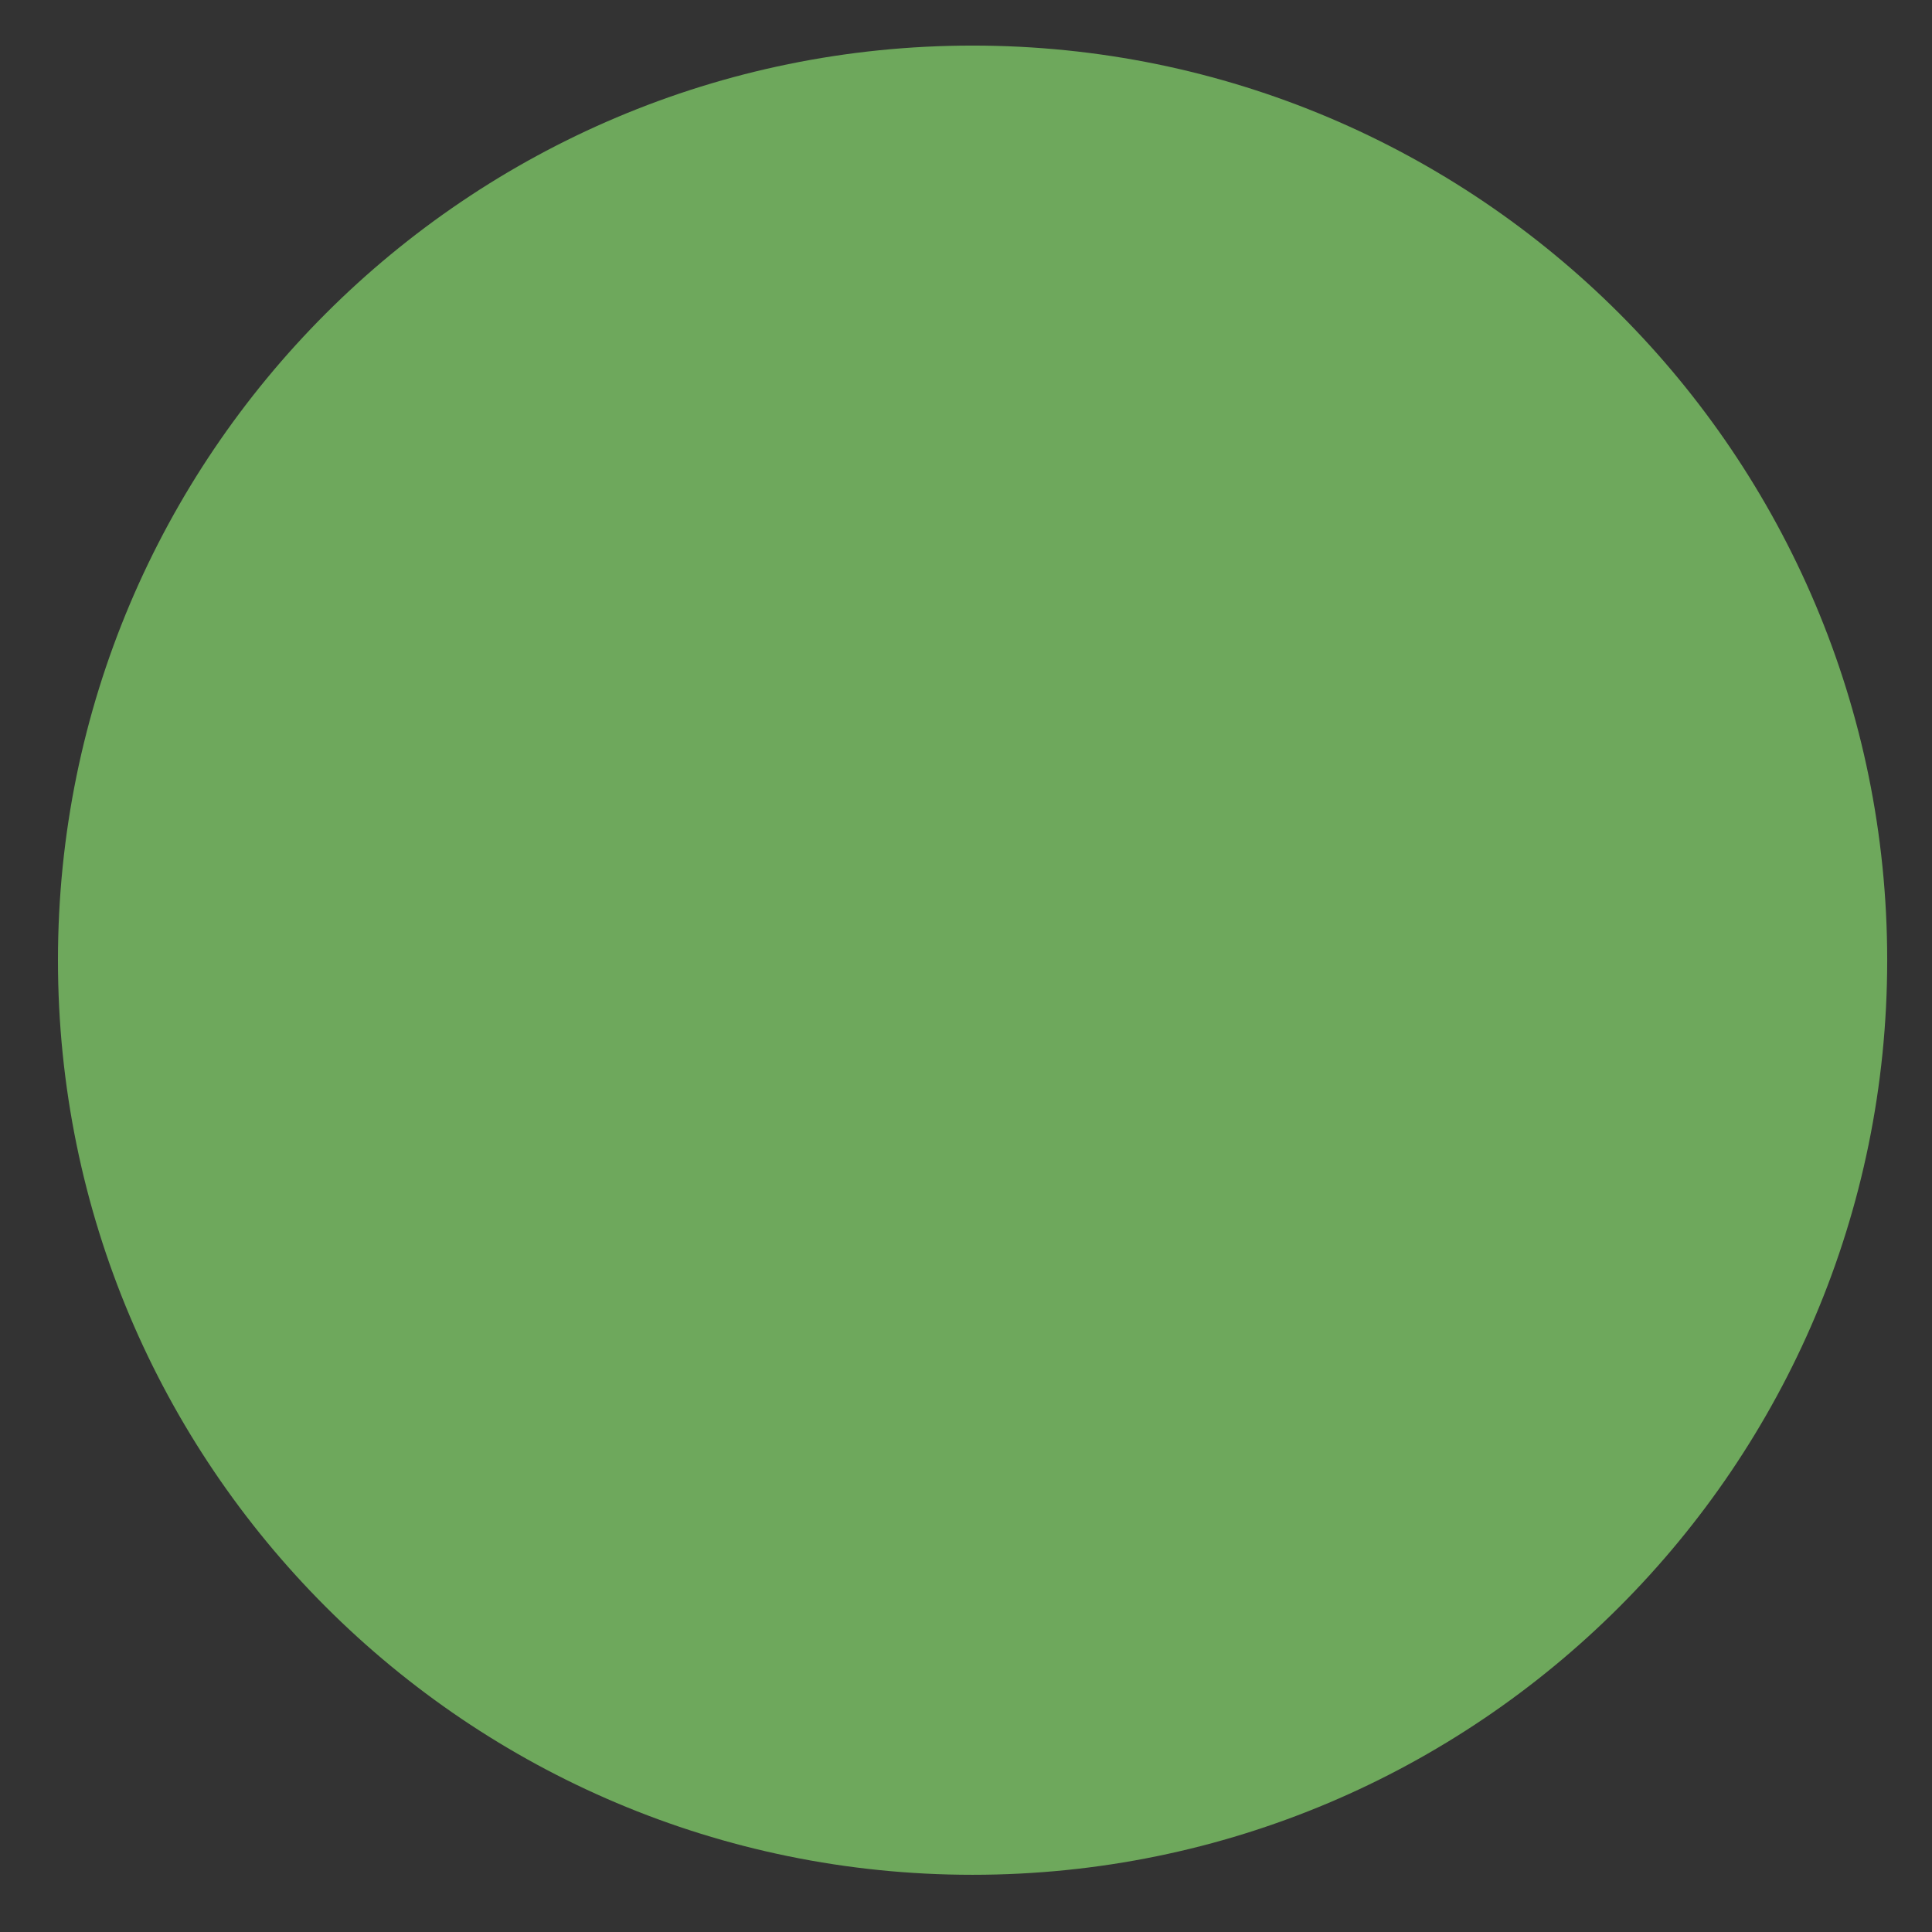 <?xml version="1.0" encoding="utf-8"?>
<!-- Generator: Adobe Illustrator 12.0.0, SVG Export Plug-In . SVG Version: 6.00 Build 51448)  -->
<!DOCTYPE svg PUBLIC "-//W3C//DTD SVG 1.1//EN" "http://www.w3.org/Graphics/SVG/1.1/DTD/svg11.dtd">
<svg  version="1.1" id="レイヤー_1" xmlns="http://www.w3.org/2000/svg" xmlns:xlink="http://www.w3.org/1999/xlink" width="100" height="100"
	 viewBox="-82.985 -24.162 100 100" style="overflow:visible;enable-background:new -82.985 -24.162 100 100;" xml:space="preserve"
	>
<rect x="-82.985" y="-24.162" width="100" height="100" fill="#333333" stroke="none"/>
<g id="レイヤー_1_1_">
</g>
<g>
	<g>
		<g>
			<g>
				<path style="fill:#6EA85C;" d="M-32.645,25.538v-47.341c26.144,0,47.341,21.194,47.341,47.341
					c0,26.146-21.197,47.339-47.341,47.339c-26.146,0-47.34-21.193-47.34-47.339c0-26.146,21.195-47.341,47.34-47.341l0,0V25.538z"
					/>
			</g>
		</g>
	</g>
</g>
<g>
	<g>
		<g>
			<g>
				<path style="fill:#BFC0C0;" d="M-17.294-259.962l-32.884-34.053c9.028-8.718,20.333-13.288,32.884-13.288V-259.962z"/>
			</g>
		</g>
		<g>
			<g>
				<path style="fill:#6EA85C;" d="M-17.294-259.962v-47.341c26.146,0,47.338,21.194,47.338,47.341
					c0,26.145-21.191,47.339-47.338,47.339c-26.145,0-47.338-21.194-47.338-47.339c0-13.595,4.675-24.61,14.455-34.053
					L-17.294-259.962z"/>
			</g>
		</g>
	</g>
</g>
<g>
	<g>
		<g>
			<g>
				<path style="fill:#6EA85C;" d="M-77.429-163.162v-47.341c26.146,0,47.339,21.194,47.339,47.341
					c0,26.145-21.192,47.338-47.339,47.338c-26.144,0-47.338-21.193-47.338-47.338c0-26.146,21.194-47.341,47.338-47.341l0,0
					V-163.162z"/>
			</g>
		</g>
	</g>
</g>
<g>
	<g>
		<g>
			<g>
				<path style="fill:#6EA85C;" d="M45.038-163.162v-47.341c26.145,0,47.34,21.194,47.34,47.341
					c0,26.145-21.195,47.338-47.34,47.338c-26.146,0-47.343-21.193-47.343-47.338c0-26.146,21.196-47.341,47.343-47.341l0,0
					V-163.162z"/>
			</g>
		</g>
	</g>
</g>
<g>
	<g>
		<g>
			<g>
				<path style="fill:#BFC0C0;" d="M107.37-259.962l-27.824-38.3c8.461-6.146,17.367-9.041,27.824-9.041V-259.962z"/>
			</g>
		</g>
		<g>
			<g>
				<path style="fill:#6EA85C;" d="M107.37-259.962v-47.341c26.146,0,47.342,21.194,47.342,47.341
					c0,26.145-21.194,47.339-47.342,47.339c-26.144,0-47.338-21.194-47.338-47.339c0-15.688,6.821-29.079,19.514-38.3
					L107.37-259.962z"/>
			</g>
		</g>
	</g>
</g>
<g>
	<path style="fill:#FFFFFF;" d="M-164.06-276.75h5.61v30.07h-6.321v-23.3l-5.311,3.703l-0.786-5.834L-164.06-276.75z"/>
	<path style="fill:#FFFFFF;" d="M-150.148-250.72c-2.319-3.591-2.431-8.789-2.431-10.996c0-5.311,0.973-8.751,2.506-11.107
		c1.945-3.067,5.161-4.525,8.453-4.525c3.253,0,6.507,1.421,8.49,4.563c2.244,3.516,2.468,8.453,2.468,11.07
		c0,4.376-0.636,8.229-2.431,11.033c-2.506,3.927-6.283,4.601-8.527,4.601C-143.902-246.082-147.642-246.755-150.148-250.72z
		 M-136.983-261.716c0-6.096-1.309-9.836-4.637-9.836c-3.553,0-4.638,4.301-4.638,9.836c0,6.097,1.271,9.836,4.638,9.836
		C-138.068-251.879-136.983-256.105-136.983-261.716z"/>
	<path style="fill:#FFFFFF;" d="M-125.464-250.72c-2.319-3.591-2.431-8.789-2.431-10.996c0-5.311,0.973-8.751,2.506-11.107
		c1.945-3.067,5.161-4.525,8.453-4.525c3.253,0,6.507,1.421,8.49,4.563c2.244,3.516,2.468,8.453,2.468,11.07
		c0,4.376-0.636,8.229-2.431,11.033c-2.506,3.927-6.283,4.601-8.527,4.601C-119.218-246.082-122.958-246.755-125.464-250.72z
		 M-112.299-261.716c0-6.096-1.309-9.836-4.637-9.836c-3.553,0-4.638,4.301-4.638,9.836c0,6.097,1.271,9.836,4.638,9.836
		C-113.384-251.879-112.299-256.105-112.299-261.716z"/>
</g>
<g>
	<path style="fill:#FFFFFF;" d="M-144.58-240.176c2.566,0,4.619,2.1,4.619,5.179c0,3.057-2.03,5.156-4.619,5.156
		c-2.543,0-4.62-2.077-4.62-5.156C-149.199-238.099-147.1-240.176-144.58-240.176z M-134.268-239.803h1.983l-12.948,18.757h-1.983
		L-134.268-239.803z M-144.58-232.244c0.84,0,1.68-0.863,1.68-2.753c0-1.913-0.84-2.776-1.68-2.776c-0.91,0-1.657,1.026-1.657,2.776
		C-146.236-233.294-145.536-232.244-144.58-232.244z M-134.921-230.984c2.543,0,4.619,2.076,4.619,5.156
		c0,3.056-2.053,5.156-4.619,5.156s-4.643-2.076-4.643-5.156C-139.564-228.931-137.464-230.984-134.921-230.984z M-134.921-223.075
		c0.816,0,1.656-0.863,1.656-2.753c0-1.913-0.84-2.776-1.68-2.776c-0.933,0-1.657,1.05-1.657,2.776
		C-136.601-224.078-135.855-223.075-134.921-223.075z"/>
</g>
<g>
	<path d="M-144.767-294.545c-0.092,0.488-0.172,0.871-0.475,1.716h5.095v1.373h-3.92v1.795h3.577v1.333h-3.577v1.861h3.577v1.333
		h-3.577v2.864h-1.347v-9.187h-0.422c-0.607,1.175-0.977,1.65-1.518,2.244l-0.766-1.096v6.983h-4.131v-10.797h4.131v3.458
		c0.792-0.819,1.65-2.257,1.94-4.026L-144.767-294.545z M-149.36-292.829h-1.624v3.379h1.624V-292.829z M-149.36-288.183h-1.624
		v3.577h1.624V-288.183z"/>
	<path d="M-127.462-293.384v1.333h-4.25v1.795h3.828v1.293h-3.828v2.389h4.765v1.333h-4.765v2.97h-1.386v-2.97h-6.244v-1.333h1.875
		v-3.683h4.369v-1.795h-3.063c-0.937,1.465-1.716,2.139-2.402,2.706l-0.937-1.175c1.425-1.083,2.416-2.442,2.93-4.224l1.505,0.37
		c-0.171,0.515-0.251,0.687-0.383,0.99L-127.462-293.384L-127.462-293.384z M-133.098-288.962h-2.957v2.389h2.957V-288.962z"/>
</g>
<g>
	<path style="fill:#FFFFFF;" d="M-17.88-255.769c0,5.834-5.012,9.687-11.07,9.687c-6.058,0-11.07-3.853-11.07-9.687
		c0-3.104,1.458-5.947,4.264-7.667c-1.945-1.571-2.693-3.852-2.693-5.76c0-4.563,3.74-8.153,9.5-8.153c5.723,0,9.5,3.553,9.5,8.153
		c0,1.908-0.747,4.189-2.692,5.76C-19.337-261.716-17.88-258.873-17.88-255.769z M-24.236-255.956c0-2.057-1.646-4.039-4.712-4.039
		c-2.955,0-4.75,1.907-4.75,4.039c0,2.356,2.094,4.077,4.75,4.077C-26.368-251.879-24.236-253.525-24.236-255.956z M-25.433-269.009
		c0-2.02-1.646-3.179-3.517-3.179c-1.869,0-3.515,1.122-3.515,3.179c0,2.132,1.72,3.217,3.515,3.217
		C-26.855-265.792-25.433-267.139-25.433-269.009z"/>
	<path style="fill:#FFFFFF;" d="M6.805-255.769c0,5.834-5.013,9.687-11.07,9.687c-6.057,0-11.069-3.853-11.069-9.687
		c0-3.104,1.457-5.947,4.265-7.667c-1.945-1.571-2.693-3.852-2.693-5.76c0-4.563,3.74-8.153,9.5-8.153
		c5.724,0,9.499,3.553,9.499,8.153c0,1.908-0.748,4.189-2.691,5.76C5.346-261.716,6.805-258.873,6.805-255.769z M0.447-255.956
		c0-2.057-1.646-4.039-4.712-4.039c-2.955,0-4.75,1.907-4.75,4.039c0,2.356,2.095,4.077,4.75,4.077
		C-1.685-251.879,0.447-253.525,0.447-255.956z M-0.751-269.009c0-2.02-1.646-3.179-3.517-3.179c-1.868,0-3.517,1.122-3.517,3.179
		c0,2.132,1.721,3.217,3.517,3.217C-2.172-265.792-0.751-267.139-0.751-269.009z"/>
</g>
<g>
	<path style="fill:#FFFFFF;" d="M-21.437-240.176c2.565,0,4.619,2.1,4.619,5.179c0,3.057-2.03,5.156-4.619,5.156
		c-2.543,0-4.62-2.077-4.62-5.156C-26.056-238.099-23.958-240.176-21.437-240.176z M-11.126-239.803h1.981l-12.946,18.758h-1.982
		L-11.126-239.803z M-21.437-232.244c0.84,0,1.681-0.863,1.681-2.753c0-1.913-0.841-2.776-1.681-2.776
		c-0.91,0-1.657,1.026-1.657,2.776C-23.092-233.294-22.393-232.244-21.437-232.244z M-11.778-230.984
		c2.543,0,4.619,2.076,4.619,5.156c0,3.056-2.053,5.156-4.619,5.156s-4.643-2.076-4.643-5.156
		C-16.421-228.931-14.321-230.984-11.778-230.984z M-11.778-223.075c0.816,0,1.656-0.863,1.656-2.753c0-1.913-0.84-2.776-1.68-2.776
		c-0.936,0-1.656,1.05-1.656,2.776C-13.458-224.078-12.712-223.075-11.778-223.075z"/>
</g>
<g>
	<path d="M-35.972-289.331h12.343v1.413h-12.343V-289.331z"/>
	<path d="M-15.023-294.545c-0.093,0.488-0.172,0.871-0.476,1.716h5.096v1.373h-3.922v1.795h3.578v1.333h-3.578v1.861h3.578v1.333
		h-3.578v2.864h-1.346v-9.187h-0.422c-0.607,1.175-0.979,1.65-1.52,2.244l-0.766-1.096v6.983h-4.131v-10.797h4.131v3.458
		c0.791-0.819,1.649-2.257,1.94-4.026L-15.023-294.545z M-19.618-292.829h-1.623v3.379h1.623V-292.829z M-19.618-288.183h-1.623
		v3.577h1.623V-288.183z"/>
	<path d="M2.283-293.384v1.333h-4.25v1.795H1.86v1.293h-3.827v2.389h4.764v1.333h-4.764v2.97h-1.388v-2.97h-6.243v-1.333h1.874
		v-3.683h4.369v-1.795h-3.062c-0.938,1.465-1.717,2.139-2.402,2.706l-0.938-1.175c1.426-1.083,2.414-2.442,2.93-4.224l1.505,0.37
		c-0.171,0.515-0.25,0.687-0.384,0.99L2.283-293.384L2.283-293.384z M-3.355-288.962h-2.956v2.389h2.956V-288.962z"/>
</g>
<g>
	<path style="fill:#FFFFFF;" d="M86.078-252.814c2.318,0.935,4.113,0.935,4.639,0.935c5.871,0,7.144-4.451,7.556-6.545
		c-1.196,0.823-2.618,1.758-5.423,1.758c-4.938,0-9.801-3.553-9.801-9.949c0-6.096,4.639-10.733,10.848-10.733
		c2.88,0,11.407,1.197,11.407,14.025c0,9.688-4.825,17.242-14.362,17.242c-2.506,0-4.15-0.524-4.859-0.748v-5.985H86.078z
		 M93.97-262.127c2.468,0,4.898-1.72,4.898-4.638c0-2.88-2.244-4.787-4.824-4.787c-2.73,0-4.676,2.169-4.676,4.899
		C89.369-264.072,91.277-262.127,93.97-262.127z"/>
	<path style="fill:#FFFFFF;" d="M110.35-250.72c-2.317-3.591-2.431-8.789-2.431-10.996c0-5.311,0.973-8.751,2.506-11.107
		c1.943-3.067,5.16-4.525,8.451-4.525c3.254,0,6.508,1.421,8.49,4.563c2.243,3.516,2.469,8.453,2.469,11.07
		c0,4.376-0.637,8.229-2.433,11.033c-2.506,3.927-6.282,4.601-8.526,4.601C116.596-246.082,112.856-246.755,110.35-250.72z
		 M123.515-261.716c0-6.096-1.309-9.836-4.639-9.836c-3.553,0-4.637,4.301-4.637,9.836c0,6.097,1.271,9.836,4.637,9.836
		C122.431-251.879,123.515-256.105,123.515-261.716z"/>
</g>
<g>
	<path style="fill:#FFFFFF;" d="M101.706-240.176c2.564,0,4.619,2.1,4.619,5.179c0,3.057-2.029,5.156-4.619,5.156
		c-2.543,0-4.619-2.077-4.619-5.156C97.087-238.099,99.187-240.176,101.706-240.176z M112.018-239.803h1.983l-12.948,18.758H99.07
		L112.018-239.803z M101.706-232.244c0.84,0,1.68-0.863,1.68-2.753c0-1.913-0.84-2.776-1.68-2.776c-0.91,0-1.656,1.026-1.656,2.776
		C100.05-233.294,100.749-232.244,101.706-232.244z M111.365-230.984c2.543,0,4.62,2.076,4.62,5.156c0,3.056-2.054,5.156-4.62,5.156
		s-4.643-2.076-4.643-5.156C106.722-228.931,108.822-230.984,111.365-230.984z M111.365-223.075c0.816,0,1.657-0.863,1.657-2.753
		c0-1.913-0.841-2.776-1.681-2.776c-0.934,0-1.656,1.05-1.656,2.776C109.685-224.078,110.432-223.075,111.365-223.075z"/>
</g>
<g>
	<path d="M90.023-285.503c0.846,0.567,1.861,0.832,2.877,0.832c1.875,0,2.549-1.03,2.549-1.927c0-0.924-0.767-1.716-2.496-1.716
		h-1.041v-1.373h1.002c1.426,0,1.94-0.858,1.94-1.558c0-1.003-0.885-1.465-1.742-1.465c-0.989,0-1.913,0.476-2.573,1.214
		l-0.566-1.412c1.386-1.228,2.813-1.228,3.152-1.228c1.729,0,3.263,1.016,3.263,2.785c0,1.479-1.043,2.02-1.427,2.217
		c0.541,0.211,2.061,0.792,2.061,2.68c0,1.413-1.059,3.208-4.119,3.208c-1.795,0-2.902-0.607-3.324-0.832L90.023-285.503z"/>
	<path d="M112.225-293.384v1.333h-4.25v1.795h3.828v1.293h-3.828v2.389h4.765v1.333h-4.765v2.97h-1.388v-2.97h-6.242v-1.333h1.874
		v-3.683h4.368v-1.795h-3.063c-0.938,1.465-1.717,2.139-2.4,2.706l-0.938-1.175c1.426-1.083,2.415-2.442,2.931-4.224l1.504,0.37
		c-0.17,0.515-0.25,0.687-0.383,0.99L112.225-293.384L112.225-293.384z M106.587-288.962h-2.955v2.389h2.955V-288.962z"/>
	<path d="M113.544-293.107h3.222c-0.185-0.436-0.409-0.845-0.699-1.307l1.479-0.291c0.197,0.383,0.565,1.162,0.738,1.597h2.971
		c0.236-0.436,0.475-1.082,0.58-1.531l1.584,0.132c-0.172,0.475-0.396,0.937-0.621,1.399h3.09v1.254h-12.344V-293.107z
		 M114.365-290.718h5.068v7.208c0,0.528,0,1.214-1.137,1.214h-1.649l-0.25-1.36h1.397c0.252,0,0.316,0,0.316-0.264v-1.28h-2.416
		v2.904h-1.333v-8.422H114.365z M115.697-289.516v1.056h2.416v-1.056H115.697z M115.697-287.391v1.056h2.416v-1.056H115.697z
		 M120.634-284.83v-5.768h1.359v5.768H120.634z M123.669-291.021h1.387v7.55c0,1.175-0.857,1.175-1.229,1.175h-2.152l-0.264-1.36
		h2.008c0.092,0,0.25,0,0.25-0.145V-291.021z"/>
</g>
<g>
	<path style="fill:#FFFFFF;" d="M-102.487-179.95h5.61v30.069h-6.321v-23.301l-5.311,3.703l-0.786-5.836L-102.487-179.95z"/>
	<path style="fill:#FFFFFF;" d="M-88.575-153.92c-2.319-3.591-2.431-8.789-2.431-10.996c0-5.311,0.973-8.751,2.506-11.107
		c1.945-3.065,5.161-4.523,8.453-4.523c3.253,0,6.507,1.421,8.49,4.563c2.244,3.517,2.468,8.451,2.468,11.069
		c0,4.376-0.636,8.229-2.431,11.033c-2.506,3.927-6.283,4.601-8.527,4.601C-82.33-149.282-86.069-149.956-88.575-153.92z
		 M-75.411-164.916c0-6.096-1.309-9.836-4.637-9.836c-3.553,0-4.638,4.301-4.638,9.836c0,6.098,1.271,9.837,4.638,9.837
		C-76.495-155.079-75.411-159.307-75.411-164.916z"/>
	<path style="fill:#FFFFFF;" d="M-63.892-153.92c-2.319-3.591-2.431-8.789-2.431-10.996c0-5.311,0.973-8.751,2.506-11.107
		c1.945-3.065,5.161-4.523,8.453-4.523c3.253,0,6.507,1.421,8.49,4.563c2.244,3.517,2.468,8.451,2.468,11.069
		c0,4.376-0.636,8.229-2.431,11.033c-2.506,3.927-6.283,4.601-8.527,4.601C-57.646-149.282-61.386-149.956-63.892-153.92z
		 M-50.727-164.916c0-6.096-1.309-9.836-4.637-9.836c-3.553,0-4.638,4.301-4.638,9.836c0,6.098,1.271,9.837,4.638,9.837
		C-51.812-155.079-50.727-159.307-50.727-164.916z"/>
</g>
<g>
	<path style="fill:#FFFFFF;" d="M-83.007-143.376c2.566,0,4.619,2.101,4.619,5.181c0,3.055-2.03,5.154-4.619,5.154
		c-2.543,0-4.62-2.076-4.62-5.154C-87.627-141.3-85.527-143.376-83.007-143.376z M-72.696-143.003h1.983l-12.948,18.758h-1.983
		L-72.696-143.003z M-83.007-135.443c0.84,0,1.68-0.863,1.68-2.752c0-1.914-0.84-2.777-1.68-2.777c-0.91,0-1.657,1.027-1.657,2.777
		C-84.664-136.493-83.964-135.443-83.007-135.443z M-73.349-134.183c2.543,0,4.619,2.076,4.619,5.156
		c0,3.057-2.053,5.155-4.619,5.155s-4.643-2.076-4.643-5.155C-77.992-132.131-75.892-134.183-73.349-134.183z M-73.349-126.273
		c0.816,0,1.656-0.862,1.656-2.754c0-1.912-0.84-2.774-1.68-2.774c-0.933,0-1.657,1.05-1.657,2.774
		C-75.029-127.277-74.282-126.273-73.349-126.273z"/>
</g>
<g>
	<path d="M-90.454-186.657v-2.243h-4.752v-1.334l4.712-6.891h1.597v6.838h1.373v1.387h-1.373v2.243H-90.454L-90.454-186.657z
		 M-93.622-190.287h3.168v-4.699L-93.622-190.287z"/>
	<path d="M-72.489-196.584v1.334h-4.25v1.795h3.828v1.293h-3.828v2.391h4.765v1.332h-4.765v2.973h-1.386v-2.973h-6.244v-1.332h1.875
		v-3.684h4.369v-1.795h-3.063c-0.937,1.465-1.716,2.139-2.402,2.705l-0.937-1.176c1.425-1.081,2.416-2.44,2.93-4.223l1.505,0.368
		c-0.171,0.517-0.251,0.687-0.383,0.989L-72.489-196.584L-72.489-196.584z M-78.125-192.162h-2.957v2.391h2.957V-192.162z"/>
	<path d="M-71.169-196.307h3.221c-0.185-0.438-0.409-0.846-0.7-1.309l1.479-0.289c0.198,0.383,0.568,1.16,0.739,1.598h2.97
		c0.237-0.438,0.475-1.082,0.581-1.531l1.584,0.132c-0.171,0.476-0.396,0.938-0.62,1.399h3.089v1.254h-12.342L-71.169-196.307
		L-71.169-196.307z M-70.35-193.917h5.069v7.207c0,0.528,0,1.214-1.135,1.214h-1.65l-0.251-1.359h1.399c0.251,0,0.317,0,0.317-0.264
		v-1.279h-2.416v2.902h-1.333V-193.917z M-69.017-192.716v1.056h2.416v-1.056H-69.017z M-69.017-190.591v1.056h2.416v-1.056H-69.017
		z M-64.08-188.029v-5.77h1.36v5.77H-64.08z M-61.044-194.221h1.386v7.55c0,1.175-0.858,1.175-1.228,1.175h-2.151l-0.264-1.359
		h2.006c0.092,0,0.251,0,0.251-0.145V-194.221z"/>
</g>
<g>
	<path style="fill:#FFFFFF;" d="M20.654-179.95h5.61v30.069h-6.32v-23.301l-5.312,3.703l-0.785-5.836L20.654-179.95z"/>
	<path style="fill:#FFFFFF;" d="M34.566-153.92c-2.318-3.591-2.432-8.789-2.432-10.996c0-5.311,0.974-8.751,2.507-11.107
		c1.944-3.065,5.161-4.523,8.452-4.523c3.254,0,6.508,1.421,8.49,4.563c2.244,3.517,2.469,8.451,2.469,11.069
		c0,4.376-0.637,8.229-2.432,11.033c-2.506,3.927-6.283,4.601-8.527,4.601C40.812-149.282,37.072-149.956,34.566-153.92z
		 M47.731-164.916c0-6.096-1.31-9.836-4.638-9.836c-3.553,0-4.639,4.301-4.639,9.836c0,6.098,1.271,9.837,4.639,9.837
		C46.647-155.079,47.731-159.307,47.731-164.916z"/>
	<path style="fill:#FFFFFF;" d="M59.249-153.92c-2.318-3.591-2.433-8.789-2.433-10.996c0-5.311,0.974-8.751,2.507-11.107
		c1.943-3.065,5.16-4.523,8.451-4.523c3.254,0,6.51,1.421,8.49,4.563c2.242,3.517,2.469,8.451,2.469,11.069
		c0,4.376-0.637,8.229-2.432,11.033c-2.508,3.927-6.283,4.601-8.527,4.601C65.495-149.282,61.755-149.956,59.249-153.92z
		 M72.413-164.916c0-6.096-1.31-9.836-4.639-9.836c-3.553,0-4.638,4.301-4.638,9.836c0,6.098,1.271,9.837,4.638,9.837
		C71.329-155.079,72.413-159.307,72.413-164.916z"/>
</g>
<g>
	<path style="fill:#FFFFFF;" d="M40.134-143.376c2.566,0,4.619,2.101,4.619,5.181c0,3.055-2.029,5.154-4.619,5.154
		c-2.543,0-4.619-2.076-4.619-5.154C35.515-141.3,37.615-143.376,40.134-143.376z M50.446-143.003h1.983l-12.948,18.758h-1.983
		L50.446-143.003z M40.134-135.443c0.84,0,1.68-0.863,1.68-2.752c0-1.914-0.84-2.777-1.68-2.777c-0.91,0-1.656,1.027-1.656,2.777
		C38.478-136.493,39.177-135.443,40.134-135.443z M49.792-134.183c2.543,0,4.619,2.076,4.619,5.156c0,3.057-2.055,5.155-4.619,5.155
		c-2.566,0-4.645-2.076-4.645-5.155C45.15-132.131,47.249-134.183,49.792-134.183z M49.792-126.273c0.814,0,1.656-0.862,1.656-2.754
		c0-1.912-0.842-2.774-1.682-2.774c-0.934,0-1.656,1.05-1.656,2.774C48.113-127.277,48.86-126.273,49.792-126.273z"/>
</g>
<g>
	<path d="M34.576-195.699h-4.369v2.68c0.33-0.119,0.752-0.264,1.492-0.264c2.243,0,3.709,1.491,3.709,3.365
		c0,1.65-1.188,3.473-4.133,3.473c-1.16,0-2.178-0.265-3.207-0.818l0.436-1.438c0.832,0.567,1.742,0.831,2.761,0.831
		c2.021,0,2.573-1.188,2.573-2.06c0-1.229-1.004-1.967-2.23-1.967c-0.541,0-1.098,0.146-1.505,0.5h-1.358v-5.729h5.836v1.426H34.576
		z"/>
	<path d="M50.653-196.584v1.334h-4.25v1.795h3.828v1.293h-3.828v2.391h4.765v1.332h-4.765v2.973h-1.387v-2.973h-6.243v-1.332h1.874
		v-3.684h4.369v-1.795h-3.062c-0.938,1.465-1.719,2.139-2.402,2.705l-0.938-1.176c1.426-1.081,2.413-2.44,2.93-4.223l1.504,0.368
		c-0.17,0.517-0.25,0.687-0.383,0.989L50.653-196.584L50.653-196.584z M45.016-192.162H42.06v2.391h2.956V-192.162z"/>
	<path d="M51.973-196.307h3.221c-0.185-0.438-0.409-0.846-0.698-1.309l1.479-0.289c0.196,0.383,0.565,1.16,0.737,1.598h2.972
		c0.235-0.438,0.476-1.082,0.581-1.531l1.584,0.132c-0.174,0.476-0.396,0.938-0.621,1.399h3.089v1.254H51.973V-196.307z
		 M52.79-193.917h5.068v7.207c0,0.528,0,1.214-1.136,1.214h-1.649l-0.25-1.359h1.397c0.251,0,0.315,0,0.315-0.264v-1.279H54.12
		v2.902h-1.33V-193.917L52.79-193.917z M54.124-192.716v1.056h2.416v-1.056H54.124z M54.124-190.591v1.056h2.416v-1.056H54.124z
		 M59.062-188.029v-5.77h1.359v5.77H59.062z M62.097-194.221h1.387v7.55c0,1.175-0.857,1.175-1.229,1.175h-2.151l-0.265-1.359h2.008
		c0.092,0,0.25,0,0.25-0.145V-194.221z"/>
</g>
</svg>
